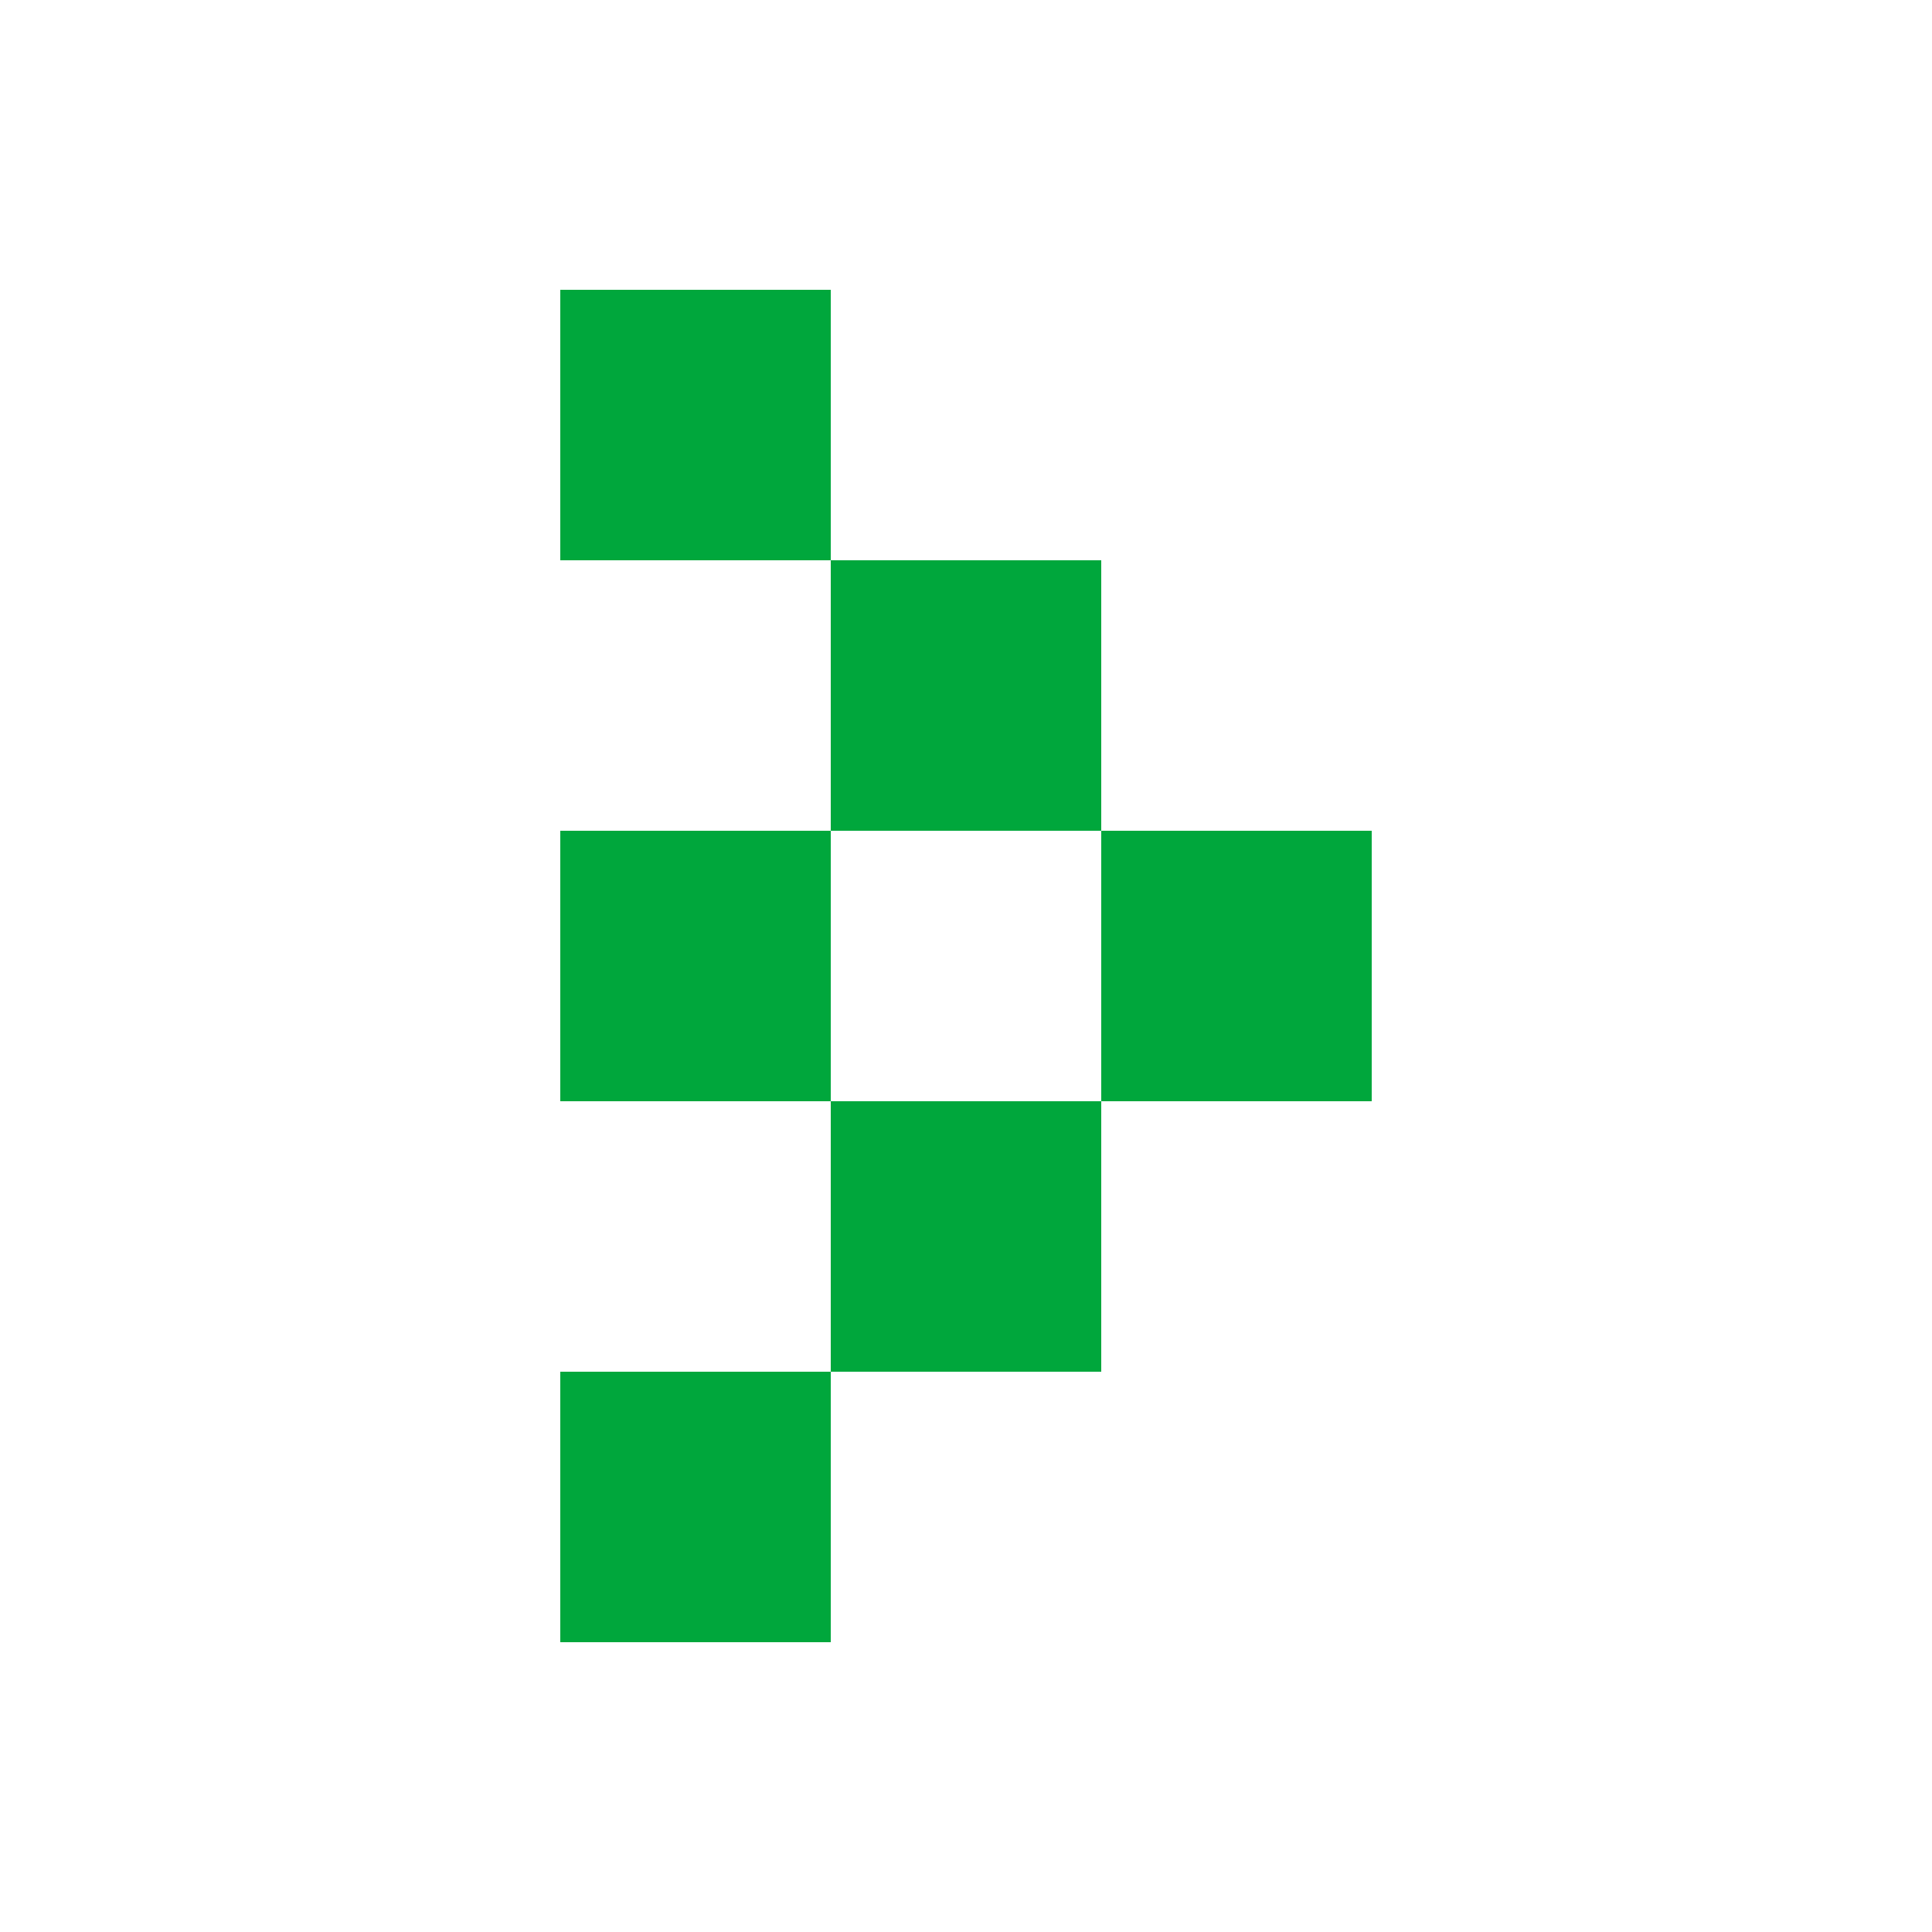 <svg width="20" height="20" viewBox="0 0 20 20" fill="none" xmlns="http://www.w3.org/2000/svg">
<rect x="11.4" y="11.4" width="2.8" height="2.8" transform="rotate(-90 11.4 11.4)" fill="#00A73C"/>
<rect x="5.8" y="11.4" width="2.8" height="2.8" transform="rotate(-90 5.8 11.4)" fill="#00A73C"/>
<rect x="8.6" y="14.2" width="2.8" height="2.8" transform="rotate(-90 8.6 14.2)" fill="#00A73C"/>
<rect x="8.6" y="8.6" width="2.8" height="2.8" transform="rotate(-90 8.6 8.6)" fill="#00A73C"/>
<rect x="5.8" y="5.8" width="2.8" height="2.8" transform="rotate(-90 5.8 5.8)" fill="#00A73C"/>
<rect x="5.8" y="17" width="2.8" height="2.8" transform="rotate(-90 5.8 17)" fill="#00A73C"/>
</svg>
